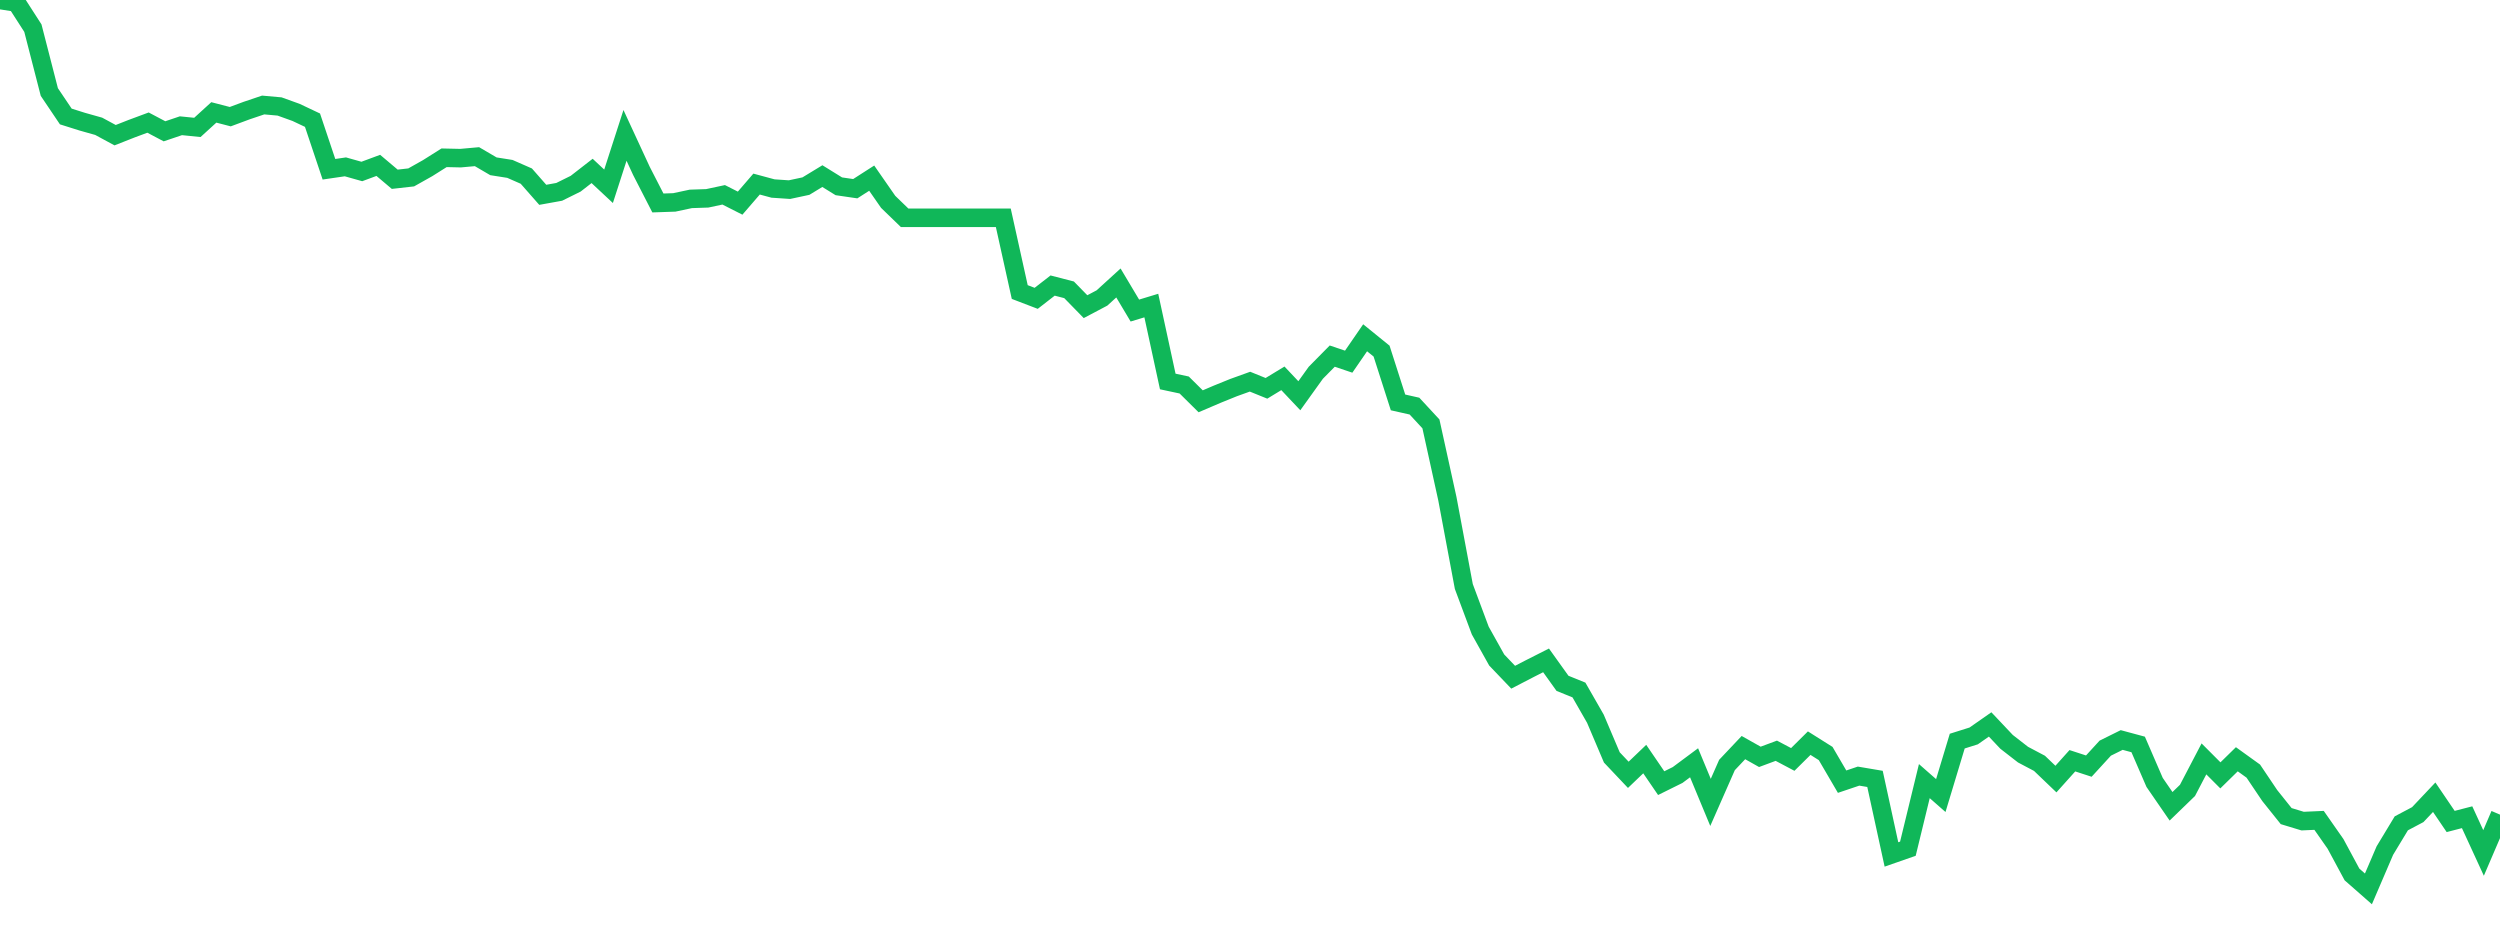 <?xml version="1.0" standalone="no"?>
<!DOCTYPE svg PUBLIC "-//W3C//DTD SVG 1.1//EN" "http://www.w3.org/Graphics/SVG/1.1/DTD/svg11.dtd">
<svg width="135" height="50" viewBox="0 0 135 50" preserveAspectRatio="none" class="sparkline" xmlns="http://www.w3.org/2000/svg"
xmlns:xlink="http://www.w3.org/1999/xlink"><path  class="sparkline--line" d="M 0 0 L 0 0 L 0.888 0.14 L 1.776 1.52 L 2.664 4.97 L 3.553 6.29 L 4.441 6.57 L 5.329 6.82 L 6.217 7.3 L 7.105 6.95 L 7.993 6.62 L 8.882 7.09 L 9.77 6.79 L 10.658 6.88 L 11.546 6.07 L 12.434 6.3 L 13.322 5.97 L 14.211 5.67 L 15.099 5.75 L 15.987 6.07 L 16.875 6.49 L 17.763 9.14 L 18.651 9.01 L 19.539 9.26 L 20.428 8.93 L 21.316 9.68 L 22.204 9.58 L 23.092 9.08 L 23.98 8.52 L 24.868 8.54 L 25.757 8.46 L 26.645 8.98 L 27.533 9.12 L 28.421 9.51 L 29.309 10.52 L 30.197 10.36 L 31.086 9.92 L 31.974 9.23 L 32.862 10.06 L 33.75 7.31 L 34.638 9.23 L 35.526 10.96 L 36.414 10.93 L 37.303 10.74 L 38.191 10.71 L 39.079 10.52 L 39.967 10.97 L 40.855 9.94 L 41.743 10.18 L 42.632 10.24 L 43.52 10.05 L 44.408 9.51 L 45.296 10.06 L 46.184 10.19 L 47.072 9.62 L 47.961 10.9 L 48.849 11.76 L 49.737 11.76 L 50.625 11.76 L 51.513 11.76 L 52.401 11.76 L 53.289 11.76 L 54.178 11.76 L 55.066 15.77 L 55.954 16.11 L 56.842 15.42 L 57.73 15.65 L 58.618 16.56 L 59.507 16.09 L 60.395 15.28 L 61.283 16.77 L 62.171 16.5 L 63.059 20.6 L 63.947 20.79 L 64.836 21.67 L 65.724 21.29 L 66.612 20.93 L 67.5 20.61 L 68.388 20.97 L 69.276 20.43 L 70.164 21.37 L 71.053 20.13 L 71.941 19.23 L 72.829 19.53 L 73.717 18.24 L 74.605 18.96 L 75.493 21.73 L 76.382 21.93 L 77.27 22.89 L 78.158 26.93 L 79.046 31.67 L 79.934 34.05 L 80.822 35.64 L 81.711 36.57 L 82.599 36.11 L 83.487 35.66 L 84.375 36.9 L 85.263 37.26 L 86.151 38.81 L 87.039 40.9 L 87.928 41.84 L 88.816 40.99 L 89.704 42.29 L 90.592 41.85 L 91.48 41.19 L 92.368 43.33 L 93.257 41.31 L 94.145 40.37 L 95.033 40.87 L 95.921 40.54 L 96.809 41.01 L 97.697 40.13 L 98.586 40.69 L 99.474 42.21 L 100.362 41.91 L 101.25 42.06 L 102.138 46.14 L 103.026 45.83 L 103.914 42.18 L 104.803 42.96 L 105.691 40.02 L 106.579 39.74 L 107.467 39.12 L 108.355 40.06 L 109.243 40.75 L 110.132 41.22 L 111.02 42.07 L 111.908 41.08 L 112.796 41.37 L 113.684 40.4 L 114.572 39.96 L 115.461 40.2 L 116.349 42.25 L 117.237 43.54 L 118.125 42.68 L 119.013 40.98 L 119.901 41.87 L 120.789 41 L 121.678 41.64 L 122.566 42.96 L 123.454 44.07 L 124.342 44.34 L 125.23 44.3 L 126.118 45.57 L 127.007 47.22 L 127.895 48 L 128.783 45.93 L 129.671 44.46 L 130.559 43.99 L 131.447 43.05 L 132.336 44.36 L 133.224 44.13 L 134.112 46.06 L 135 43.99" fill="none" stroke-width="1" stroke="#10b759"></path></svg>